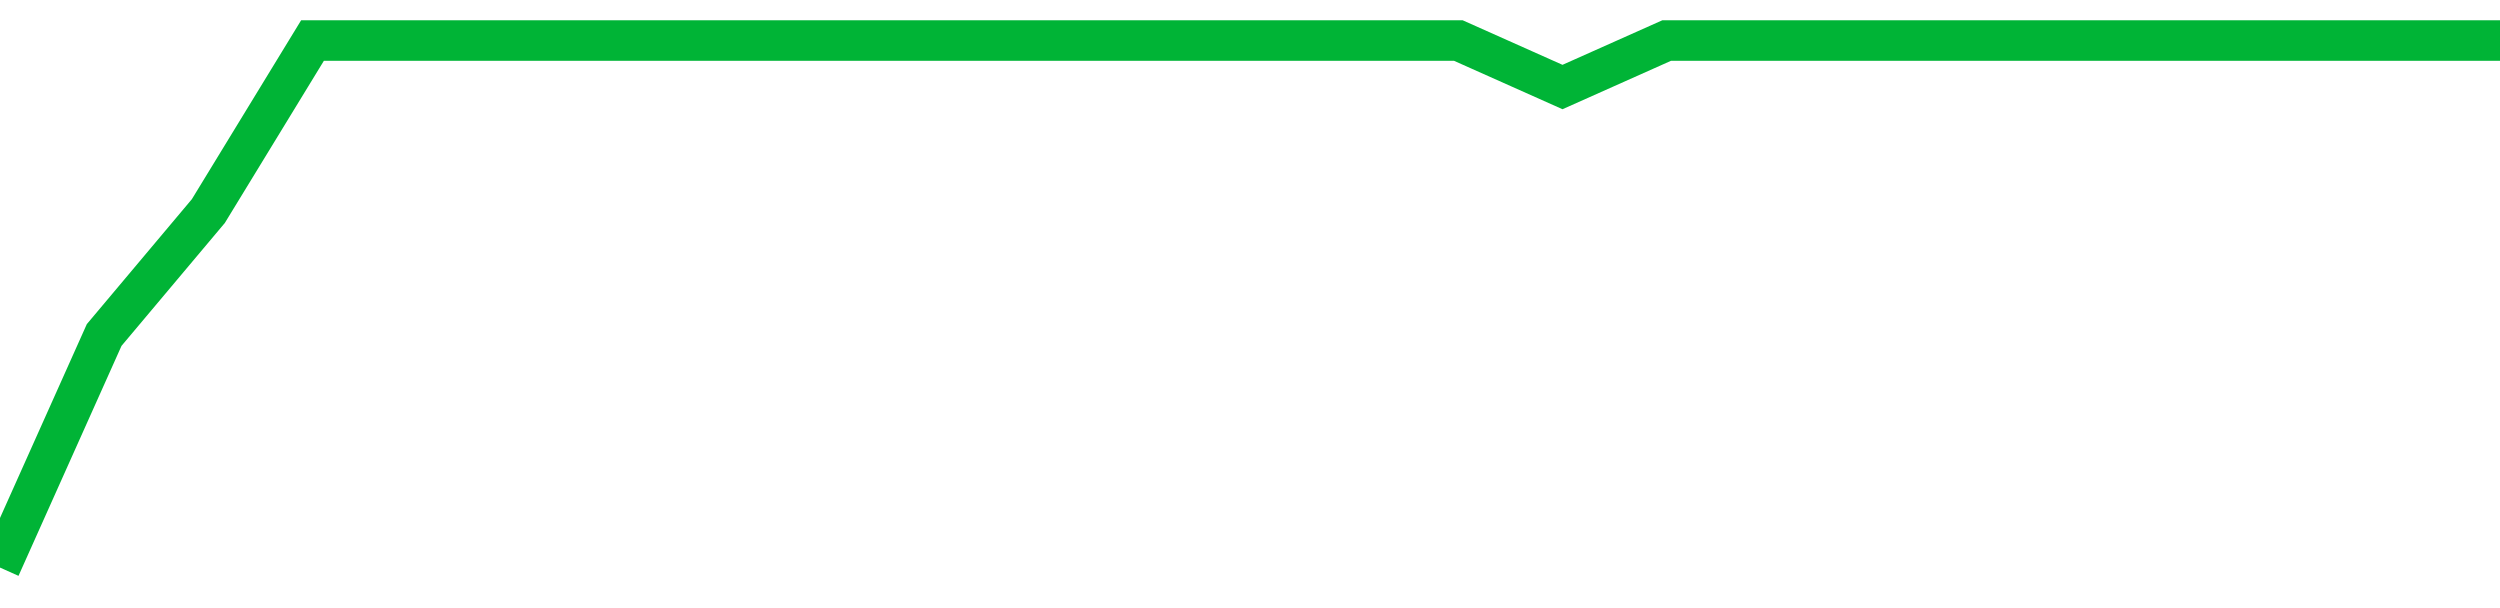 <!-- Generated with https://github.com/jxxe/sparkline/ --><svg viewBox="0 0 185 45" class="sparkline" xmlns="http://www.w3.org/2000/svg"><path class="sparkline--fill" d="M 0 42 L 0 42 L 7.708 24.79 L 15.417 15.62 L 23.125 3 L 30.833 3 L 38.542 3 L 46.25 3 L 53.958 3 L 61.667 3 L 69.375 3 L 77.083 3 L 84.792 3 L 92.5 3 L 100.208 3 L 107.917 3 L 115.625 6.44 L 123.333 3 L 131.042 3 L 138.75 3 L 146.458 3 L 154.167 3 L 161.875 3 L 169.583 3 L 177.292 3 L 185 3 V 45 L 0 45 Z" stroke="none" fill="none" ></path><path class="sparkline--line" d="M 0 42 L 0 42 L 7.708 24.79 L 15.417 15.62 L 23.125 3 L 30.833 3 L 38.542 3 L 46.25 3 L 53.958 3 L 61.667 3 L 69.375 3 L 77.083 3 L 84.792 3 L 92.5 3 L 100.208 3 L 107.917 3 L 115.625 6.44 L 123.333 3 L 131.042 3 L 138.75 3 L 146.458 3 L 154.167 3 L 161.875 3 L 169.583 3 L 177.292 3 L 185 3" fill="none" stroke-width="3" stroke="#00B436" ></path></svg>